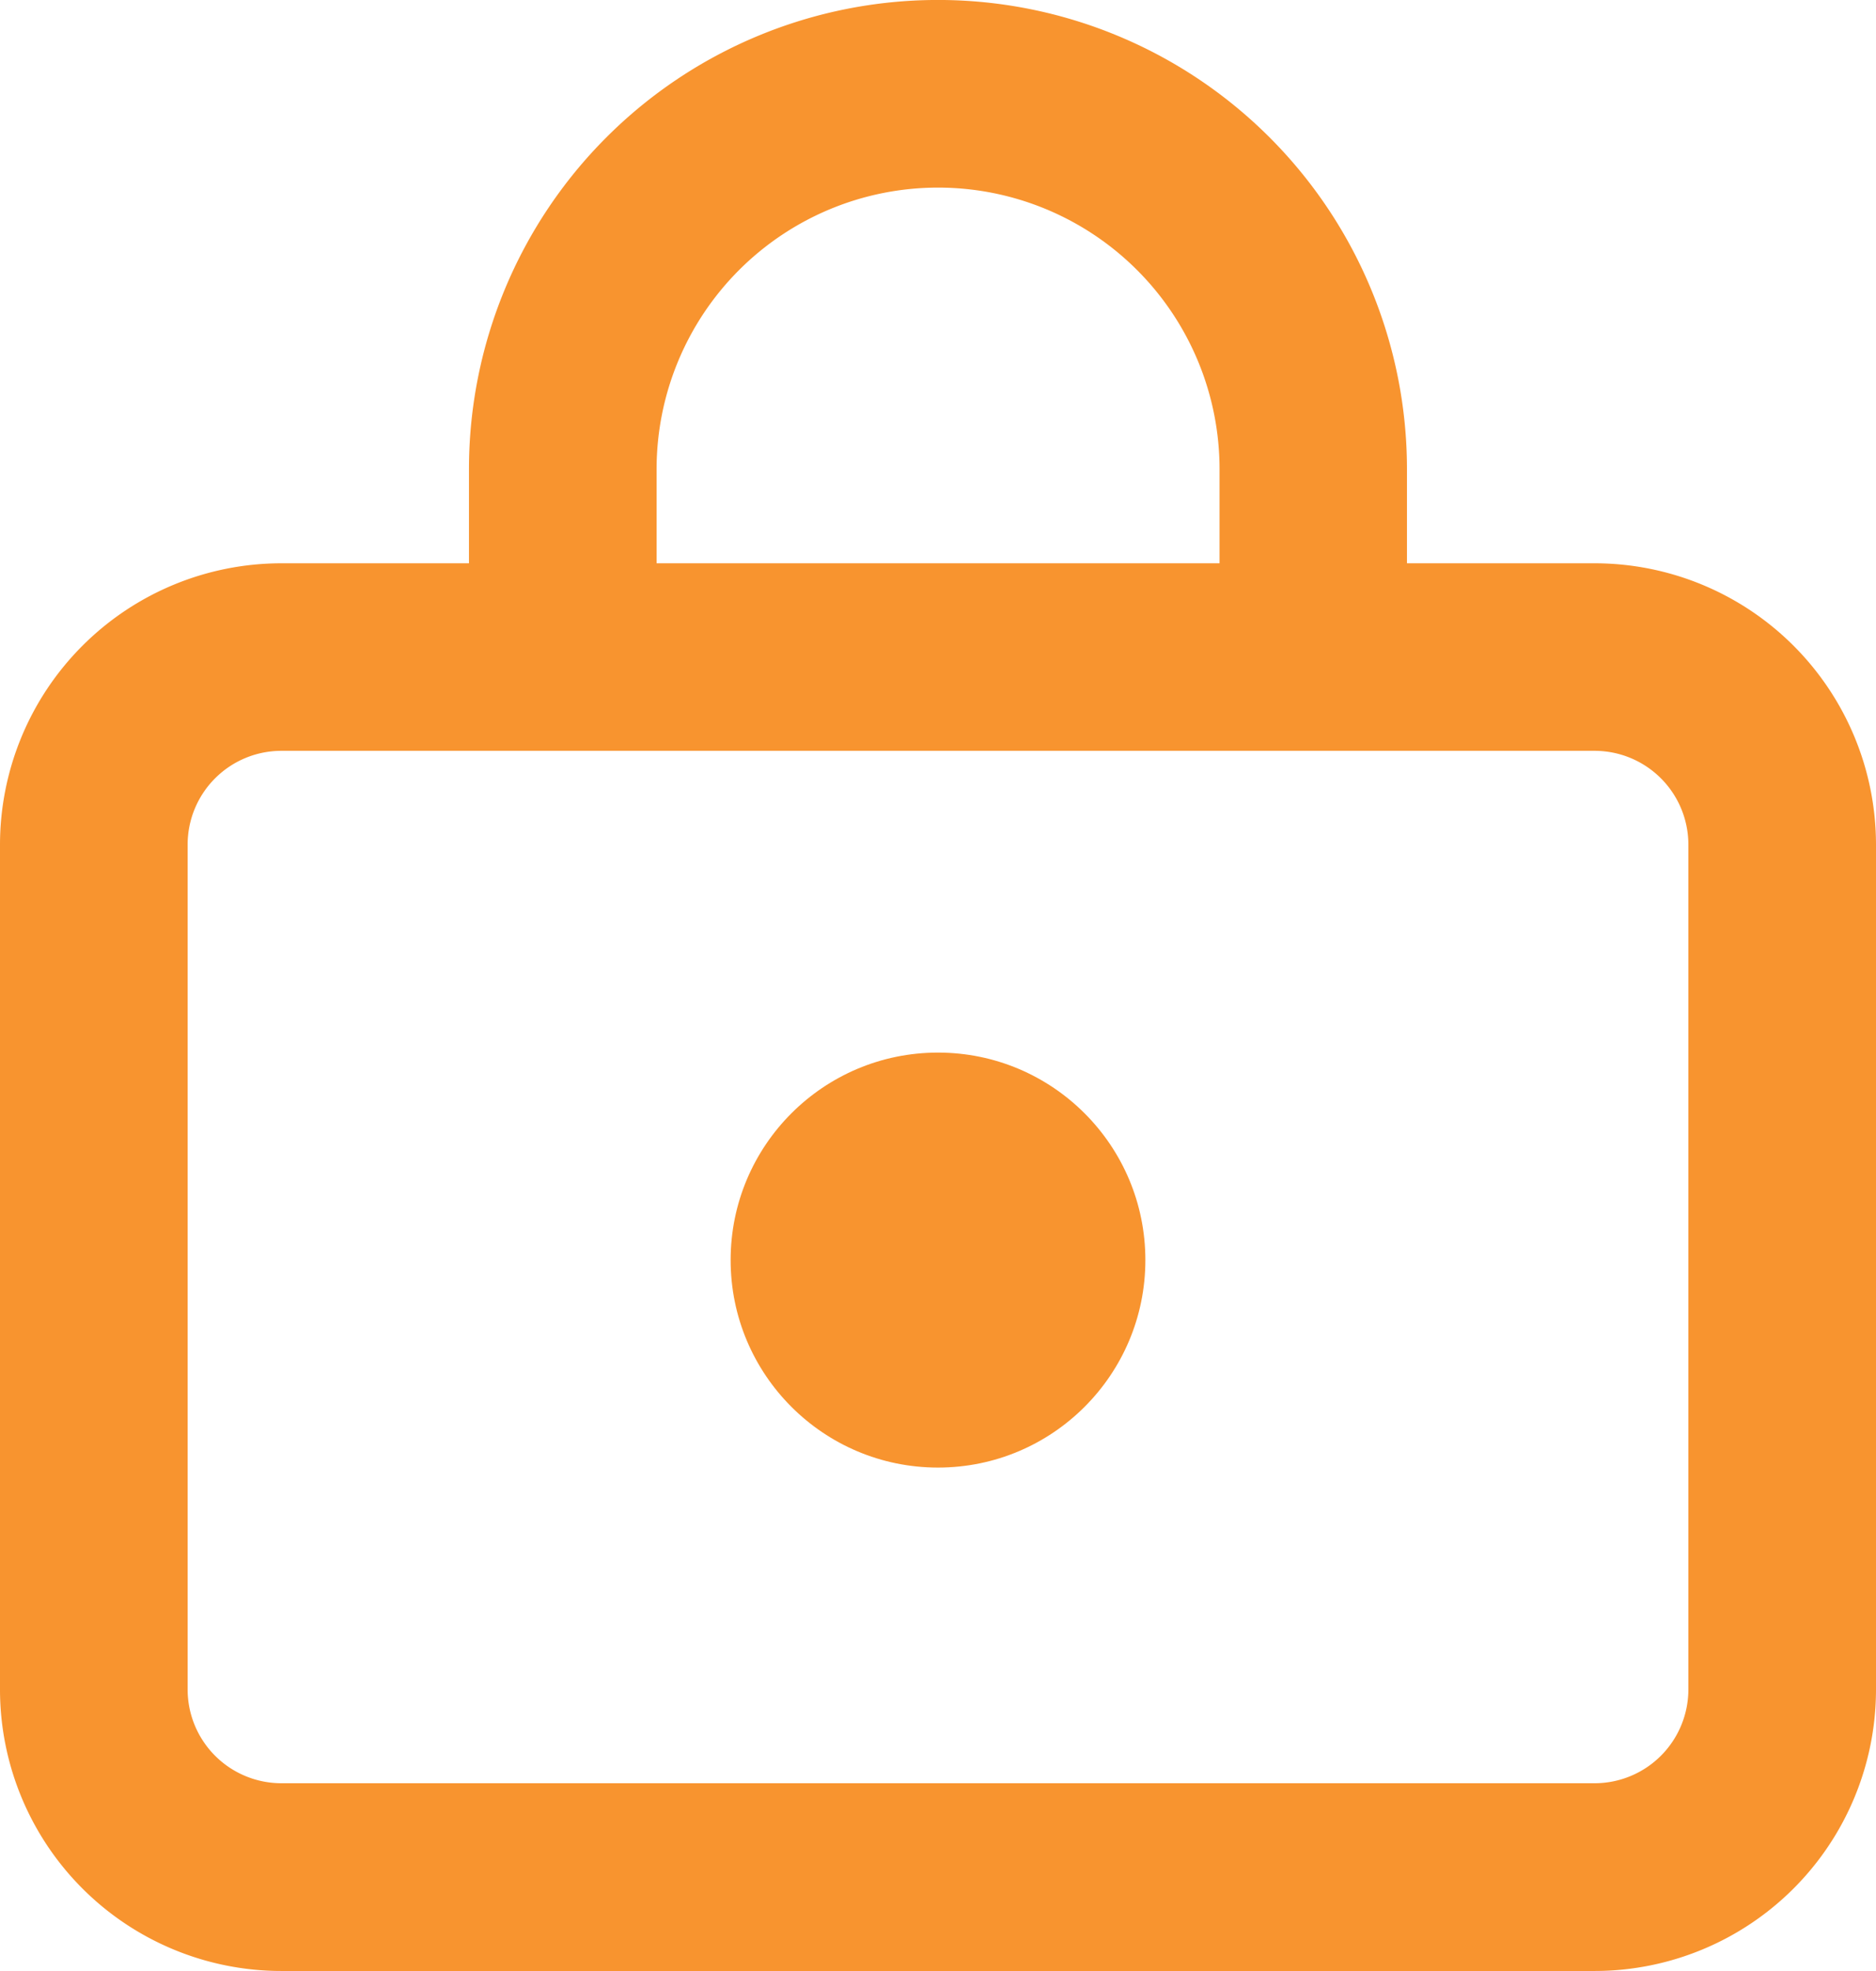<svg id="Groupe_10037" data-name="Groupe 10037" xmlns="http://www.w3.org/2000/svg" width="26.326" height="27.642" viewBox="0 0 26.326 27.642">
  <path id="Tracé_2010" data-name="Tracé 2010" d="M5.949,28.642H24.377a3.949,3.949,0,0,0,3.949-3.949V12.847A3.949,3.949,0,0,0,24.377,8.9H21.744V7.581a6.581,6.581,0,0,0-13.163,0V8.9H5.949A3.949,3.949,0,0,0,2,12.847V24.693a3.949,3.949,0,0,0,3.949,3.949ZM11.214,7.581a3.949,3.949,0,0,1,7.9,0V8.9h-7.9ZM4.633,12.847A1.316,1.316,0,0,1,5.949,11.53H24.377a1.316,1.316,0,0,1,1.316,1.316V24.693a1.316,1.316,0,0,1-1.316,1.316H5.949a1.316,1.316,0,0,1-1.316-1.316Z" transform="translate(-2 -1)" fill="#f8942f"/>
  <circle id="Ellipse_23" data-name="Ellipse 23" cx="2.91" cy="2.91" r="2.91" transform="translate(10.253 14.762)" fill="#f8942f"/>
</svg>
